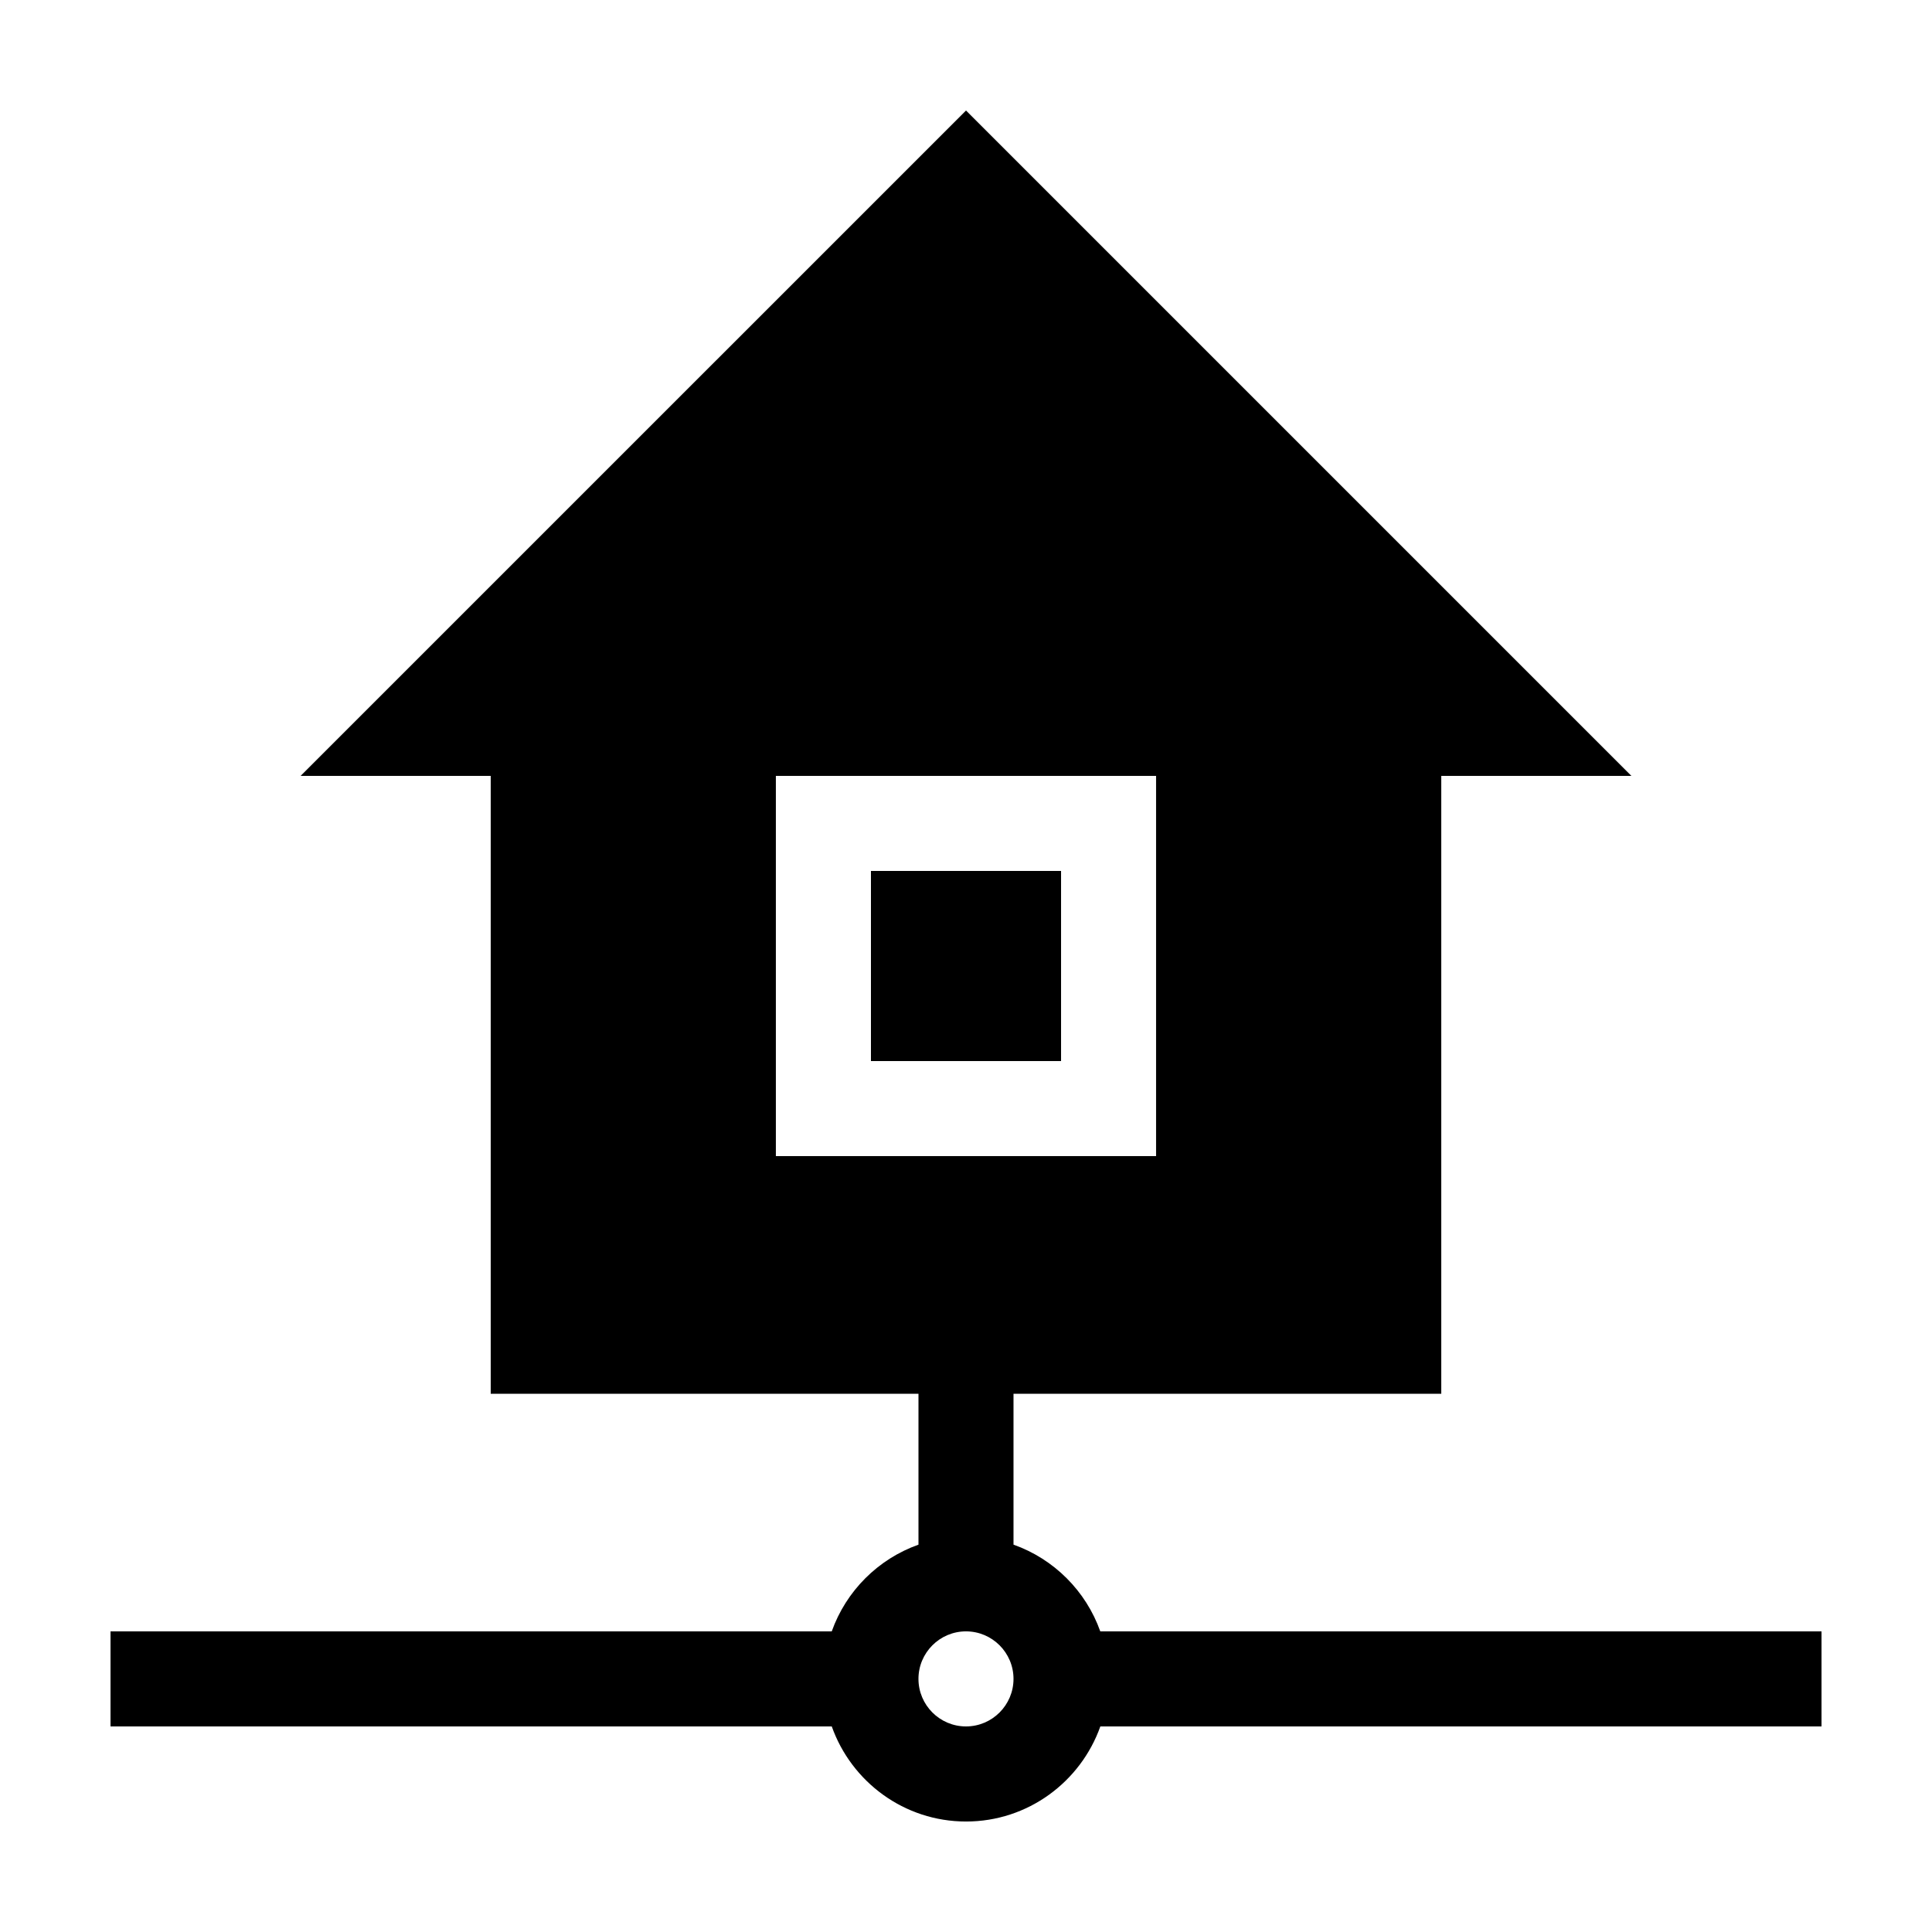<?xml version="1.0" encoding="UTF-8"?>
<!-- Uploaded to: ICON Repo, www.iconrepo.com, Generator: ICON Repo Mixer Tools -->
<svg fill="#000000" width="800px" height="800px" version="1.1" viewBox="144 144 512 512" xmlns="http://www.w3.org/2000/svg">
 <g>
  <path d="m412.59 553.35v-39.992h113.36v-163.74h50.383l-176.33-176.33-176.34 176.33h50.383v163.74h113.36v39.992c-10.707 3.805-19.184 12.281-22.988 22.988h-191.13v25.191h191.14c5.203 14.652 19.164 25.191 35.586 25.191 16.418 0 30.379-10.539 35.586-25.191h191.12v-25.191h-191.13c-3.805-10.711-12.281-19.188-22.988-22.988zm-62.977-102.97v-100.76h100.76v100.76zm50.383 151.14c-6.949 0-12.594-5.652-12.594-12.594-0.004-6.945 5.644-12.598 12.594-12.598s12.594 5.652 12.594 12.594c0 6.945-5.648 12.598-12.594 12.598z"/>
  <path d="m374.81 374.81h50.383v50.383h-50.383z"/>
 </g>
</svg>
